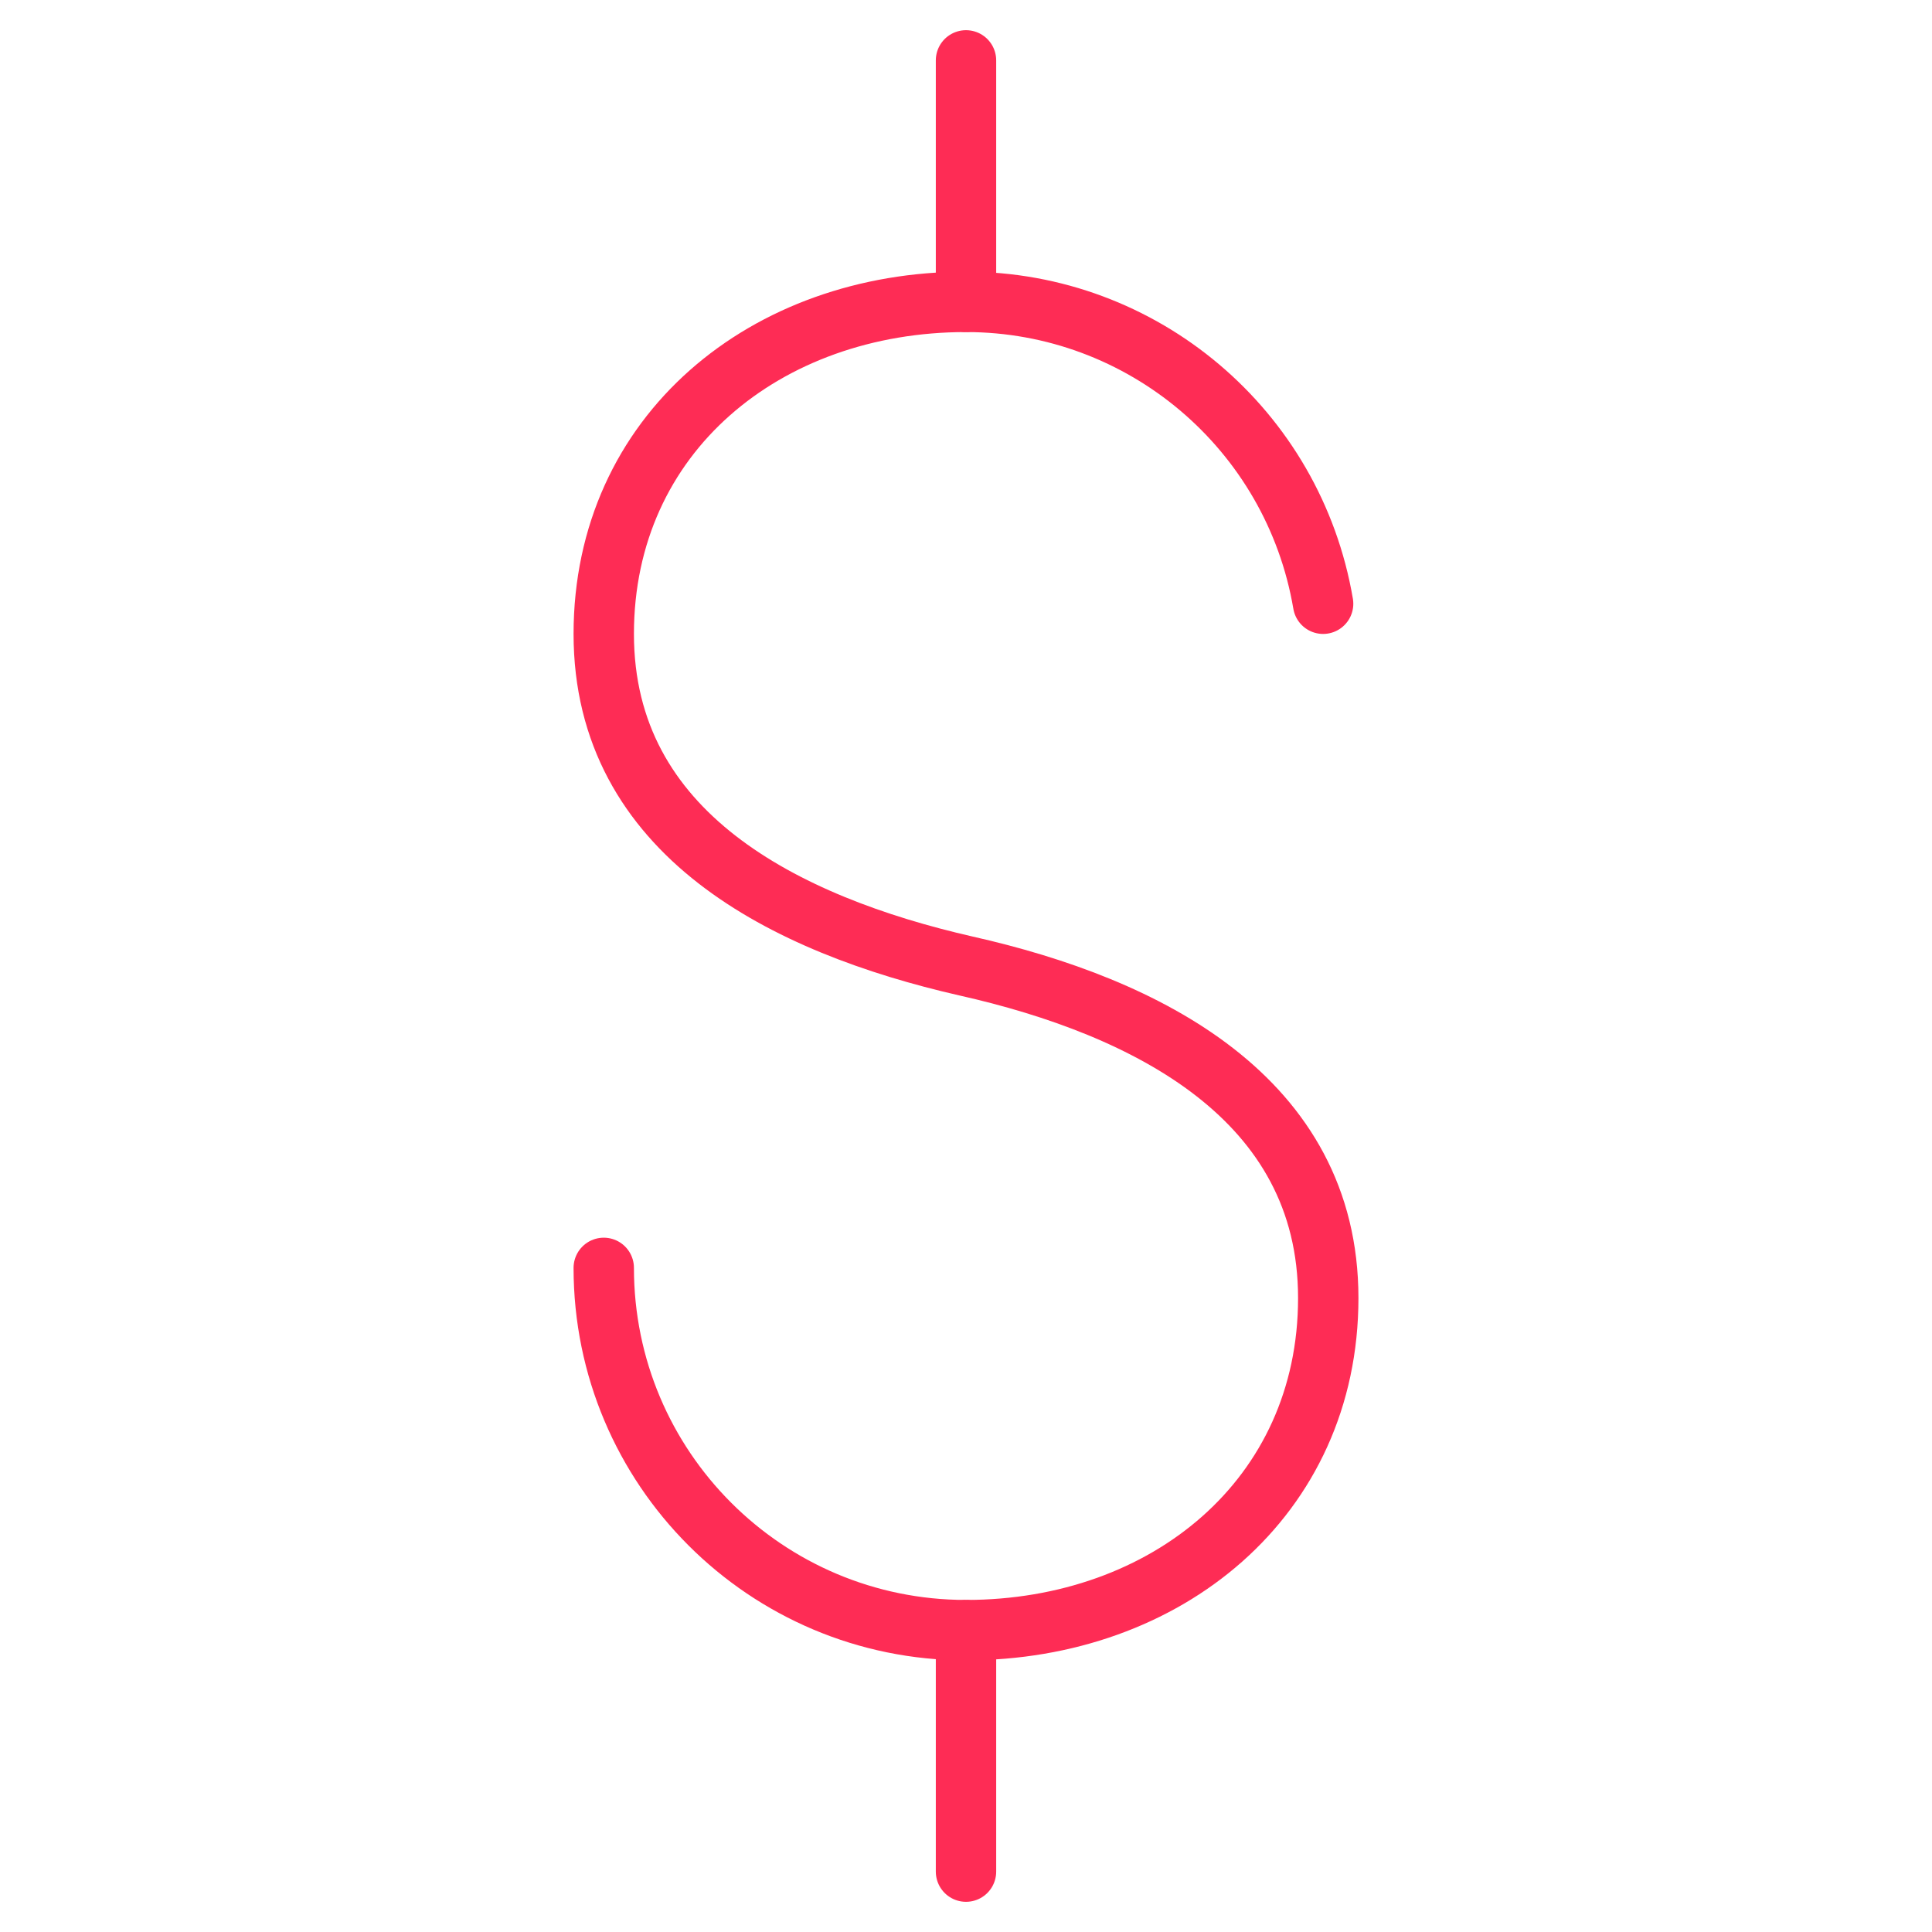 <?xml version="1.0" encoding="UTF-8"?>
<svg xmlns="http://www.w3.org/2000/svg" id="a" width="64" height="64" viewBox="0 0 64 64">
  <path d="m32,10V2m0,60v-8" fill="none" stroke="#fe2c55" stroke-linecap="round" stroke-linejoin="round" stroke-width="2"></path>
  <path d="m43.83,20c-.98-5.77-5.98-10-11.83-10-6.63,0-12,4.37-12,11s6,9.63,12,11c6,1.35,12,4.38,12,11s-5.37,11-12,11-12-5.37-12-12" fill="none" stroke="#fe2c55" stroke-linecap="round" stroke-linejoin="round" stroke-width="2"></path>
</svg>
